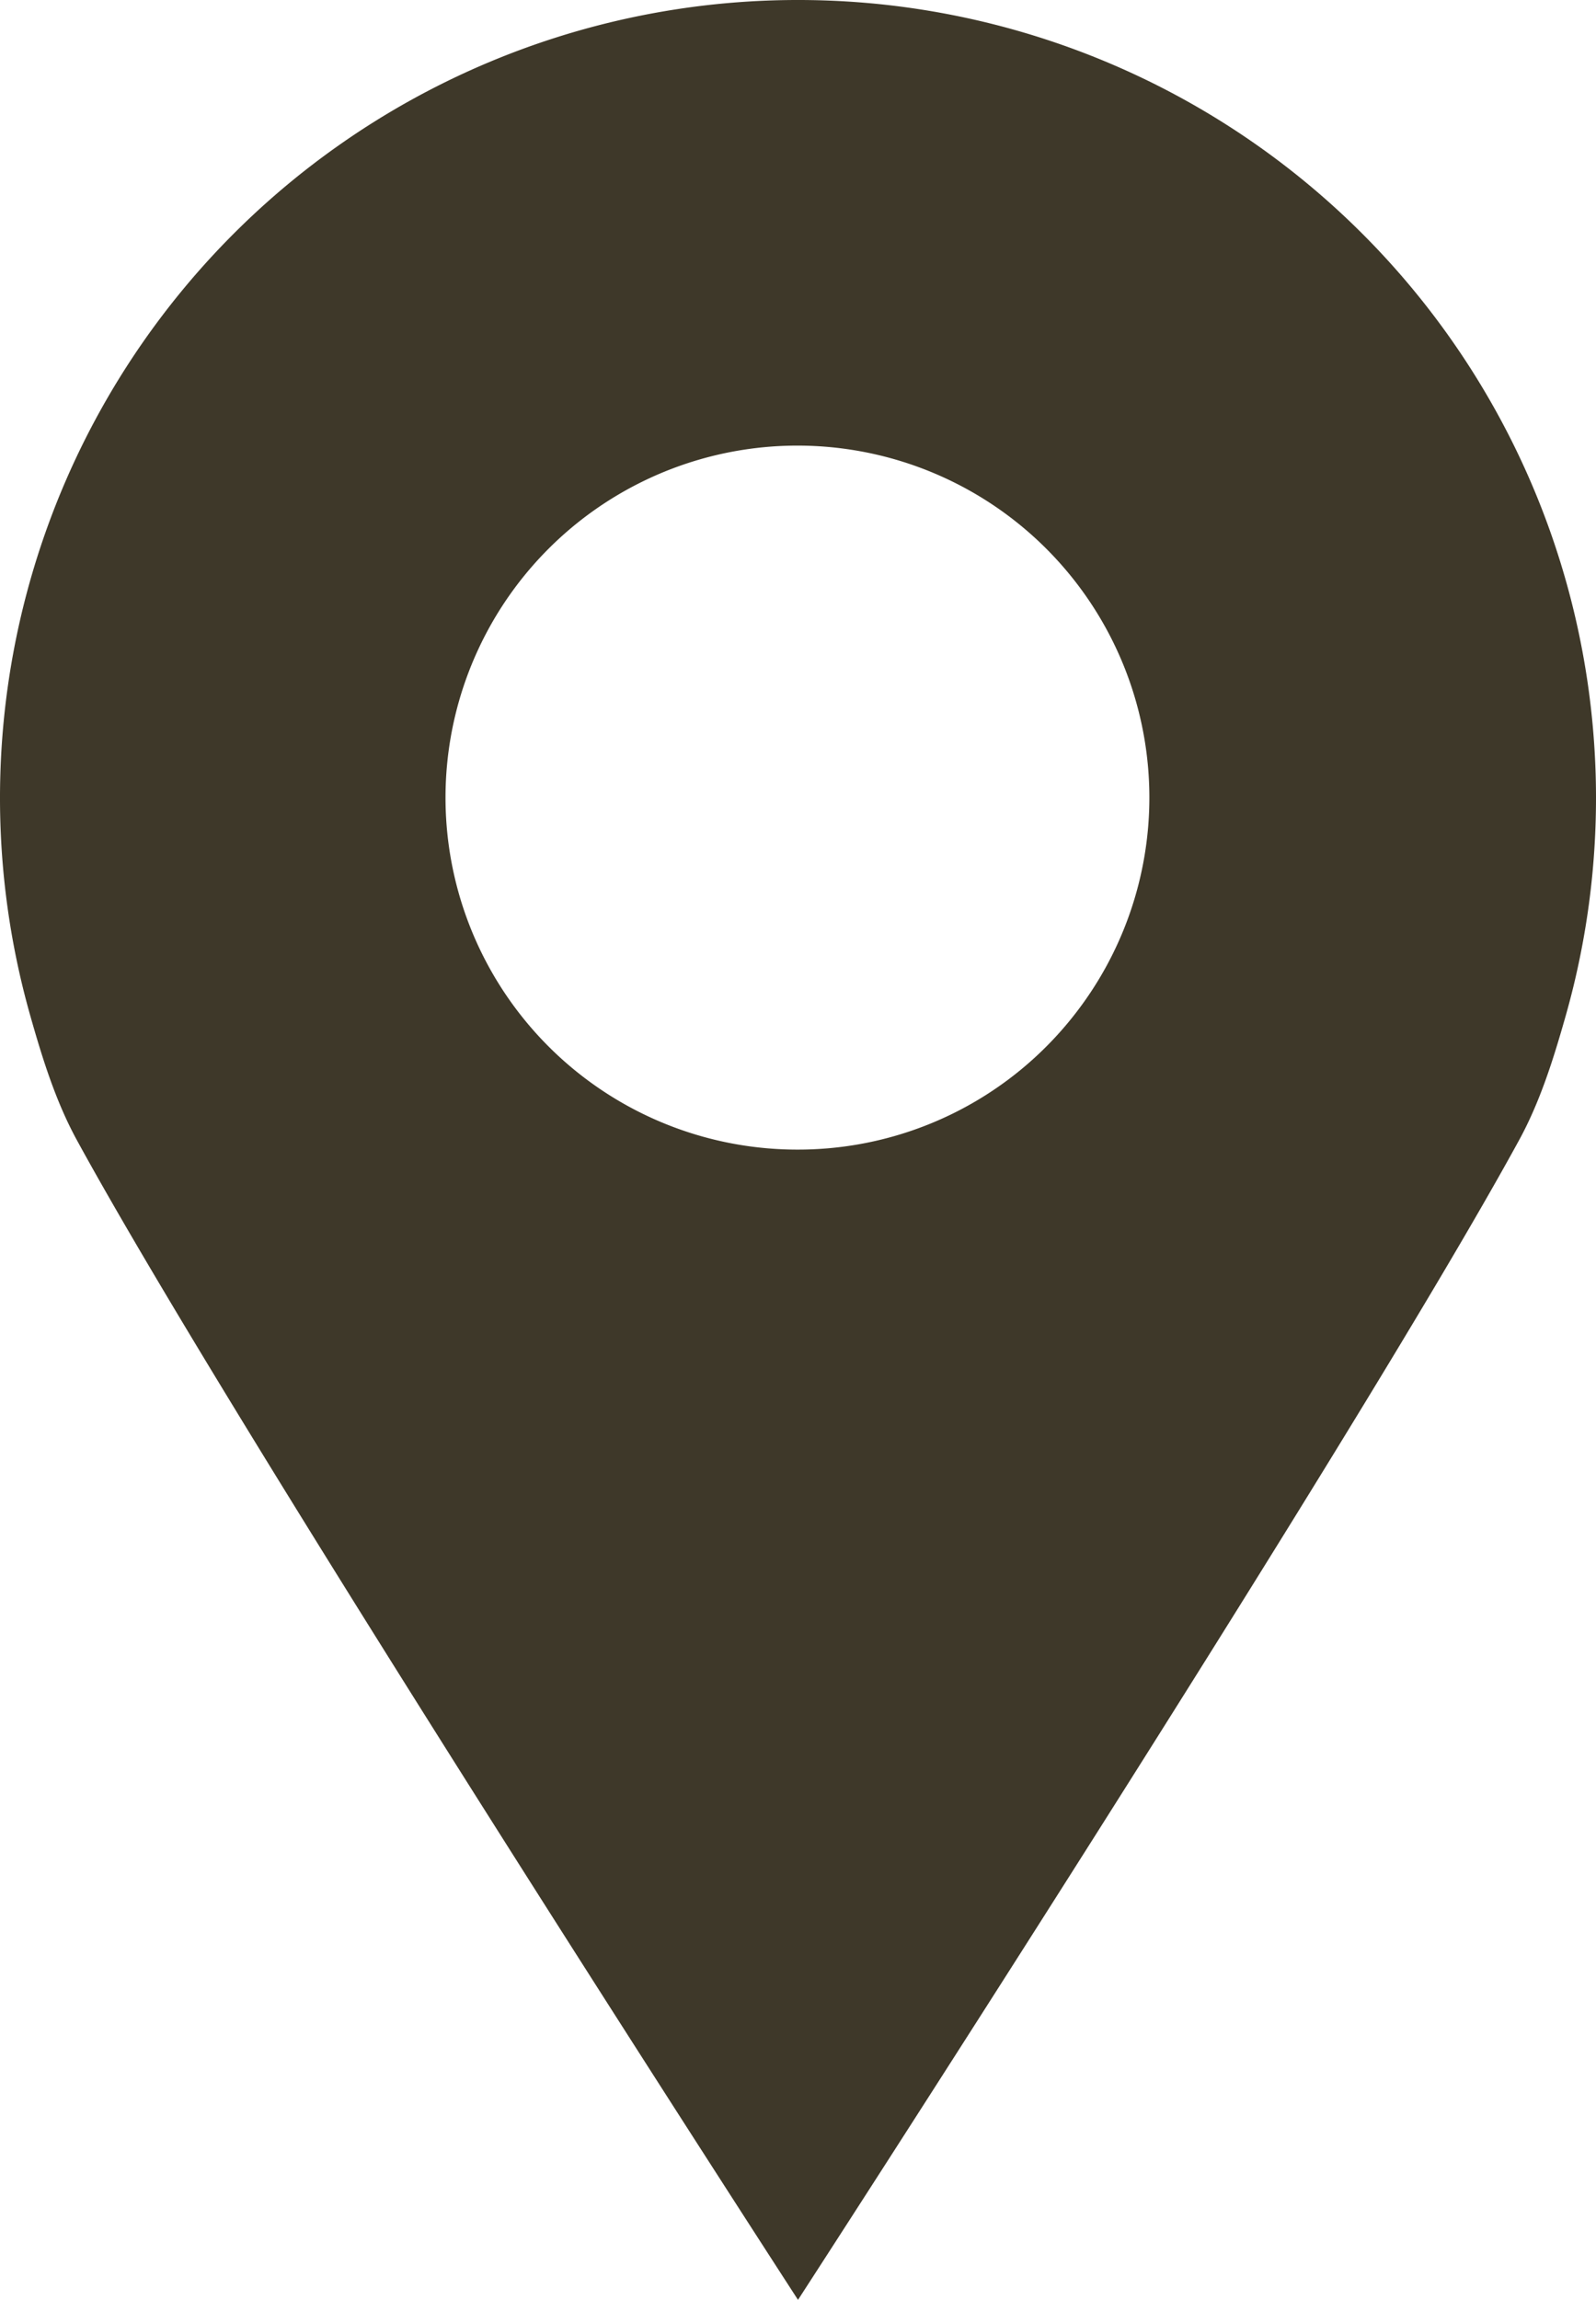 <svg xmlns="http://www.w3.org/2000/svg" width="259.953" height="374.518" viewBox="0 0 259.953 374.518">
  <path id="Path_55639" data-name="Path 55639" d="M108.112,0A129.943,129.943,0,0,0-16.894,165.537c1.974,6.955,4.138,13.875,7.55,20.123,26.656,48.794,117.457,188.858,117.457,188.858s90.806-140.064,117.457-188.864c3.412-6.248,5.576-13.162,7.55-20.117A129.943,129.943,0,0,0,108.112,0m0,187.206a57.321,57.321,0,1,1,44.794-21.669,57.156,57.156,0,0,1-44.794,21.669" transform="translate(21.864)" fill="#3e3829"/>
</svg>
